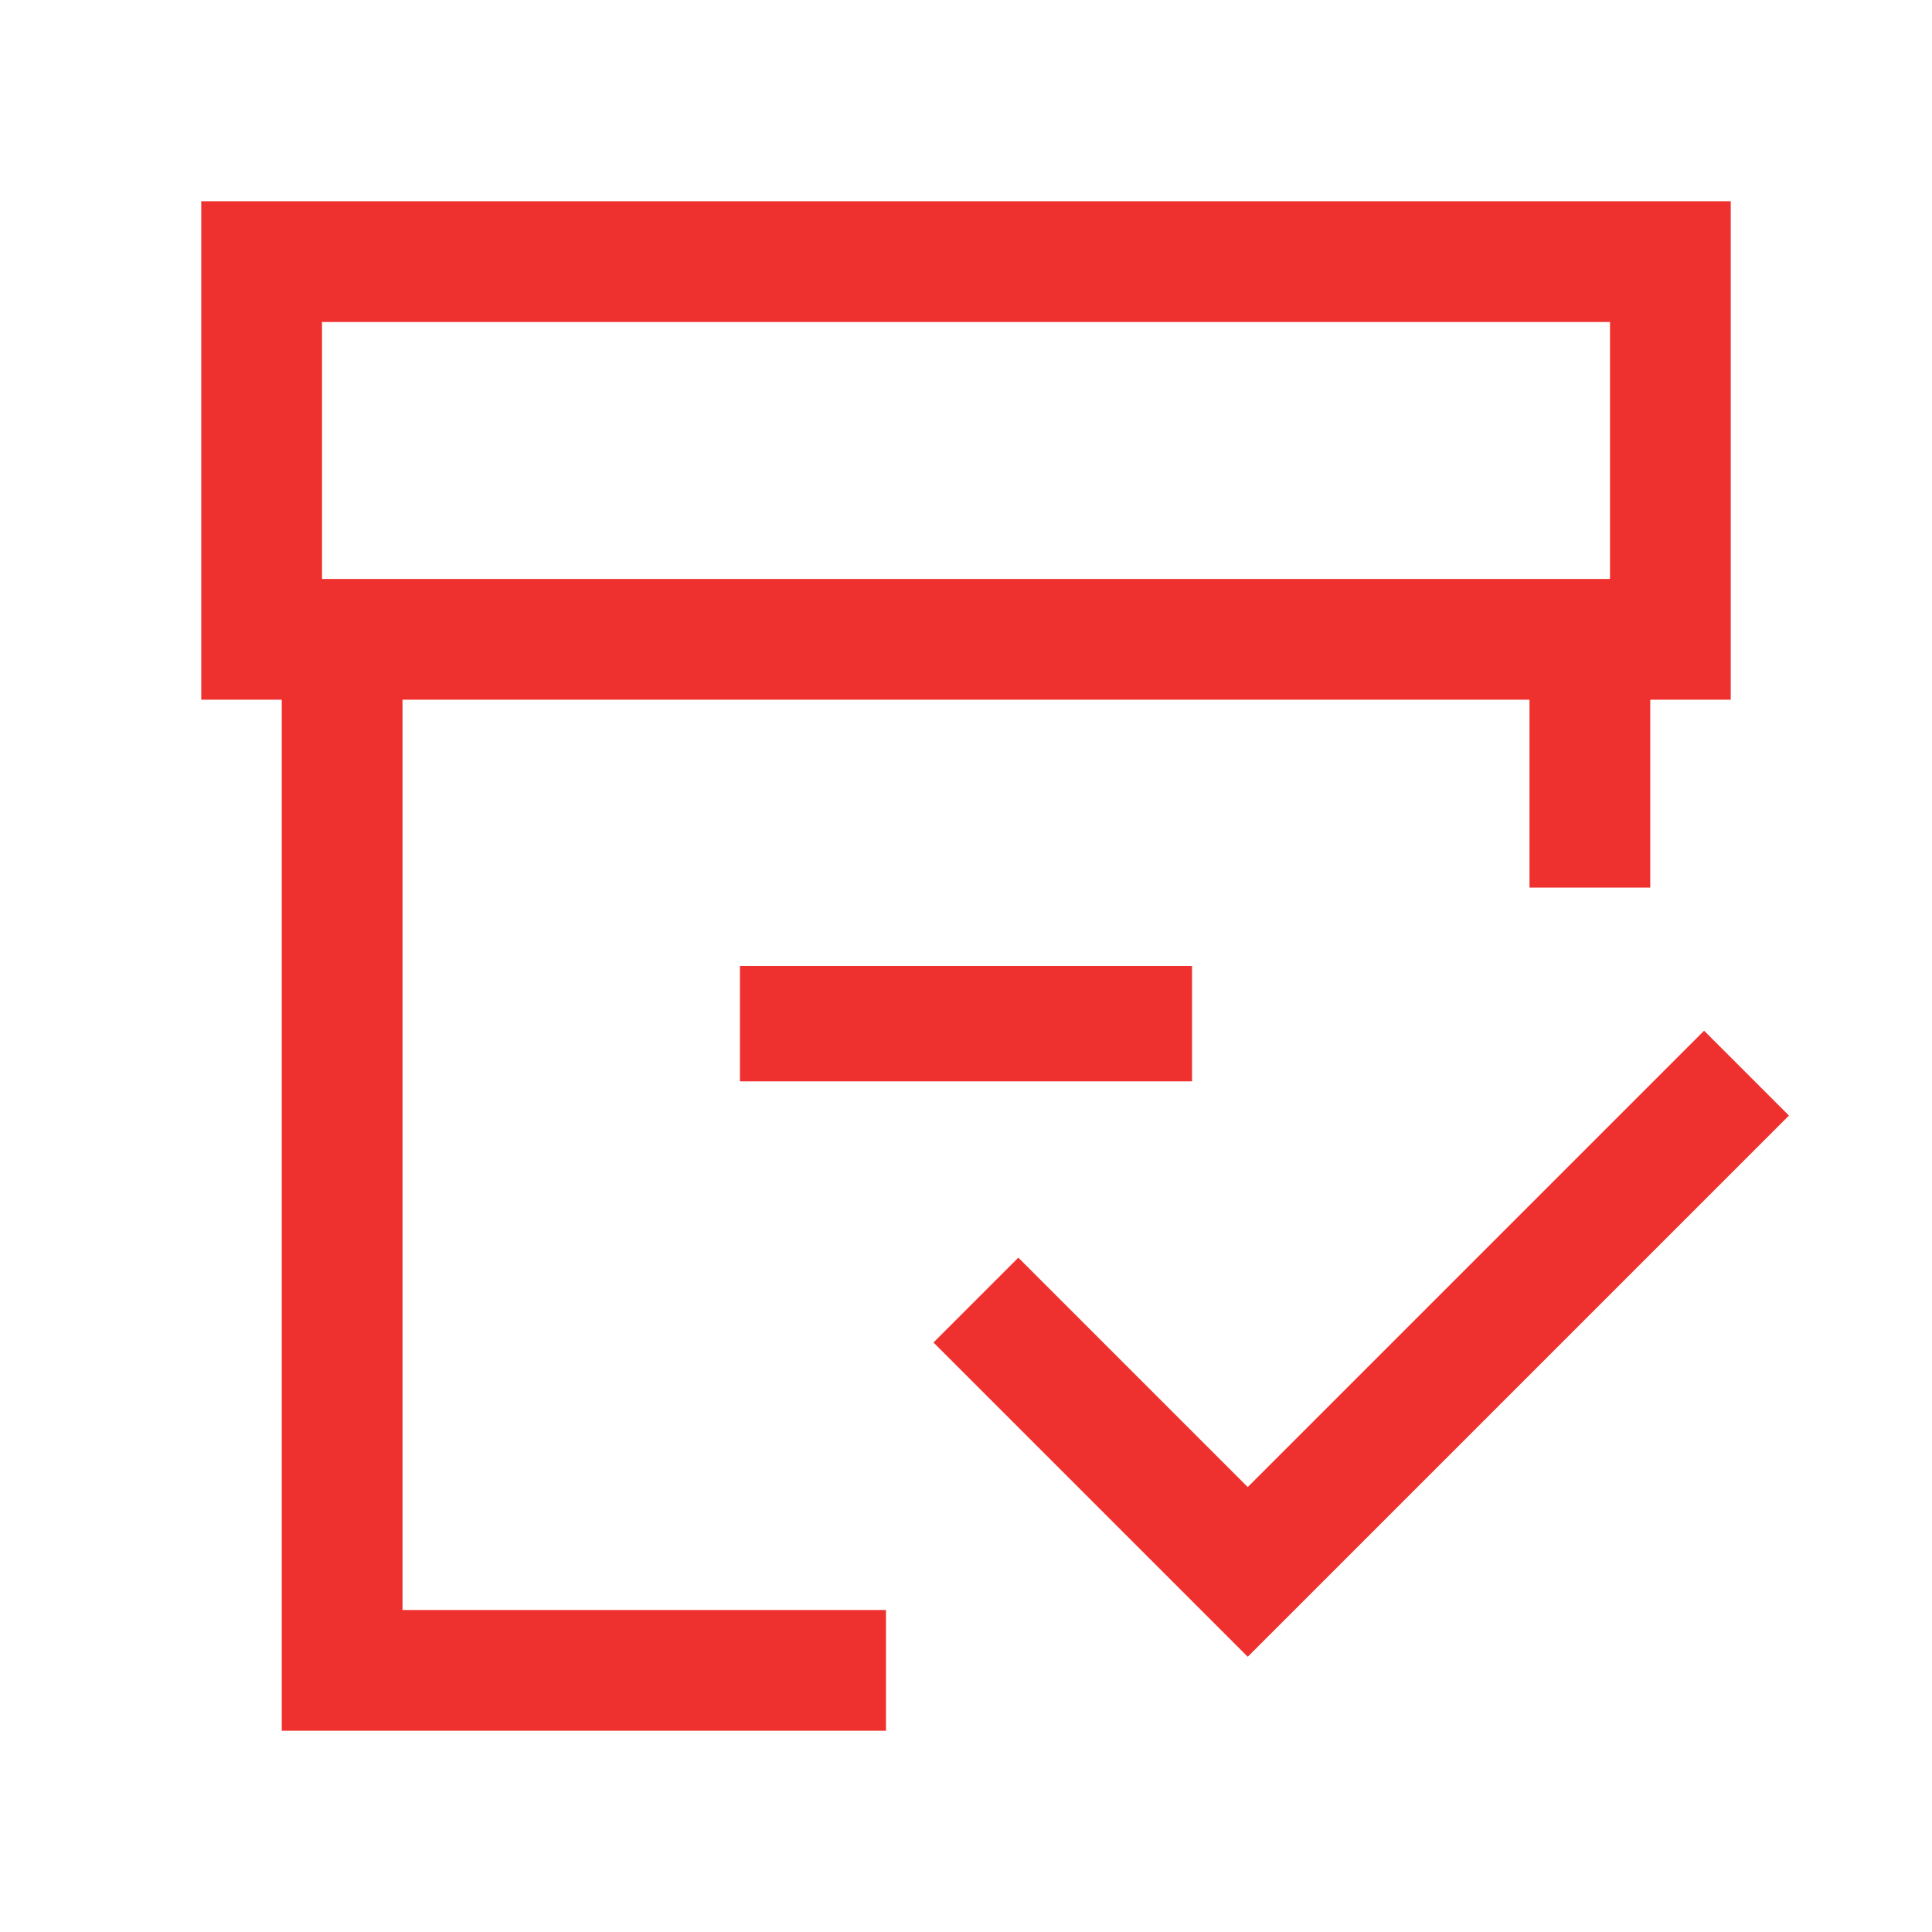 <svg width="30" height="30" viewBox="0 0 24 24" fill="none" xmlns="http://www.w3.org/2000/svg">
<path fill-rule="evenodd" clip-rule="evenodd" d="M3.5 8.692V21.5H11.006V20H5V8.692H19V11.026H20.5V8.692H21.5V2.5H2.5V8.692H3.5ZM4 7.192H20V4H4V7.192Z" fill="#EE312E"/>
<path d="M14.808 13.433H9.192V12H14.808V13.433Z" fill="#EE312E"/>
<path d="M11.596 16.677L15.5 20.581L22.223 13.858L21.169 12.804L15.5 18.473L12.65 15.623L11.596 16.677Z" fill="#EE312E"/>
</svg>
